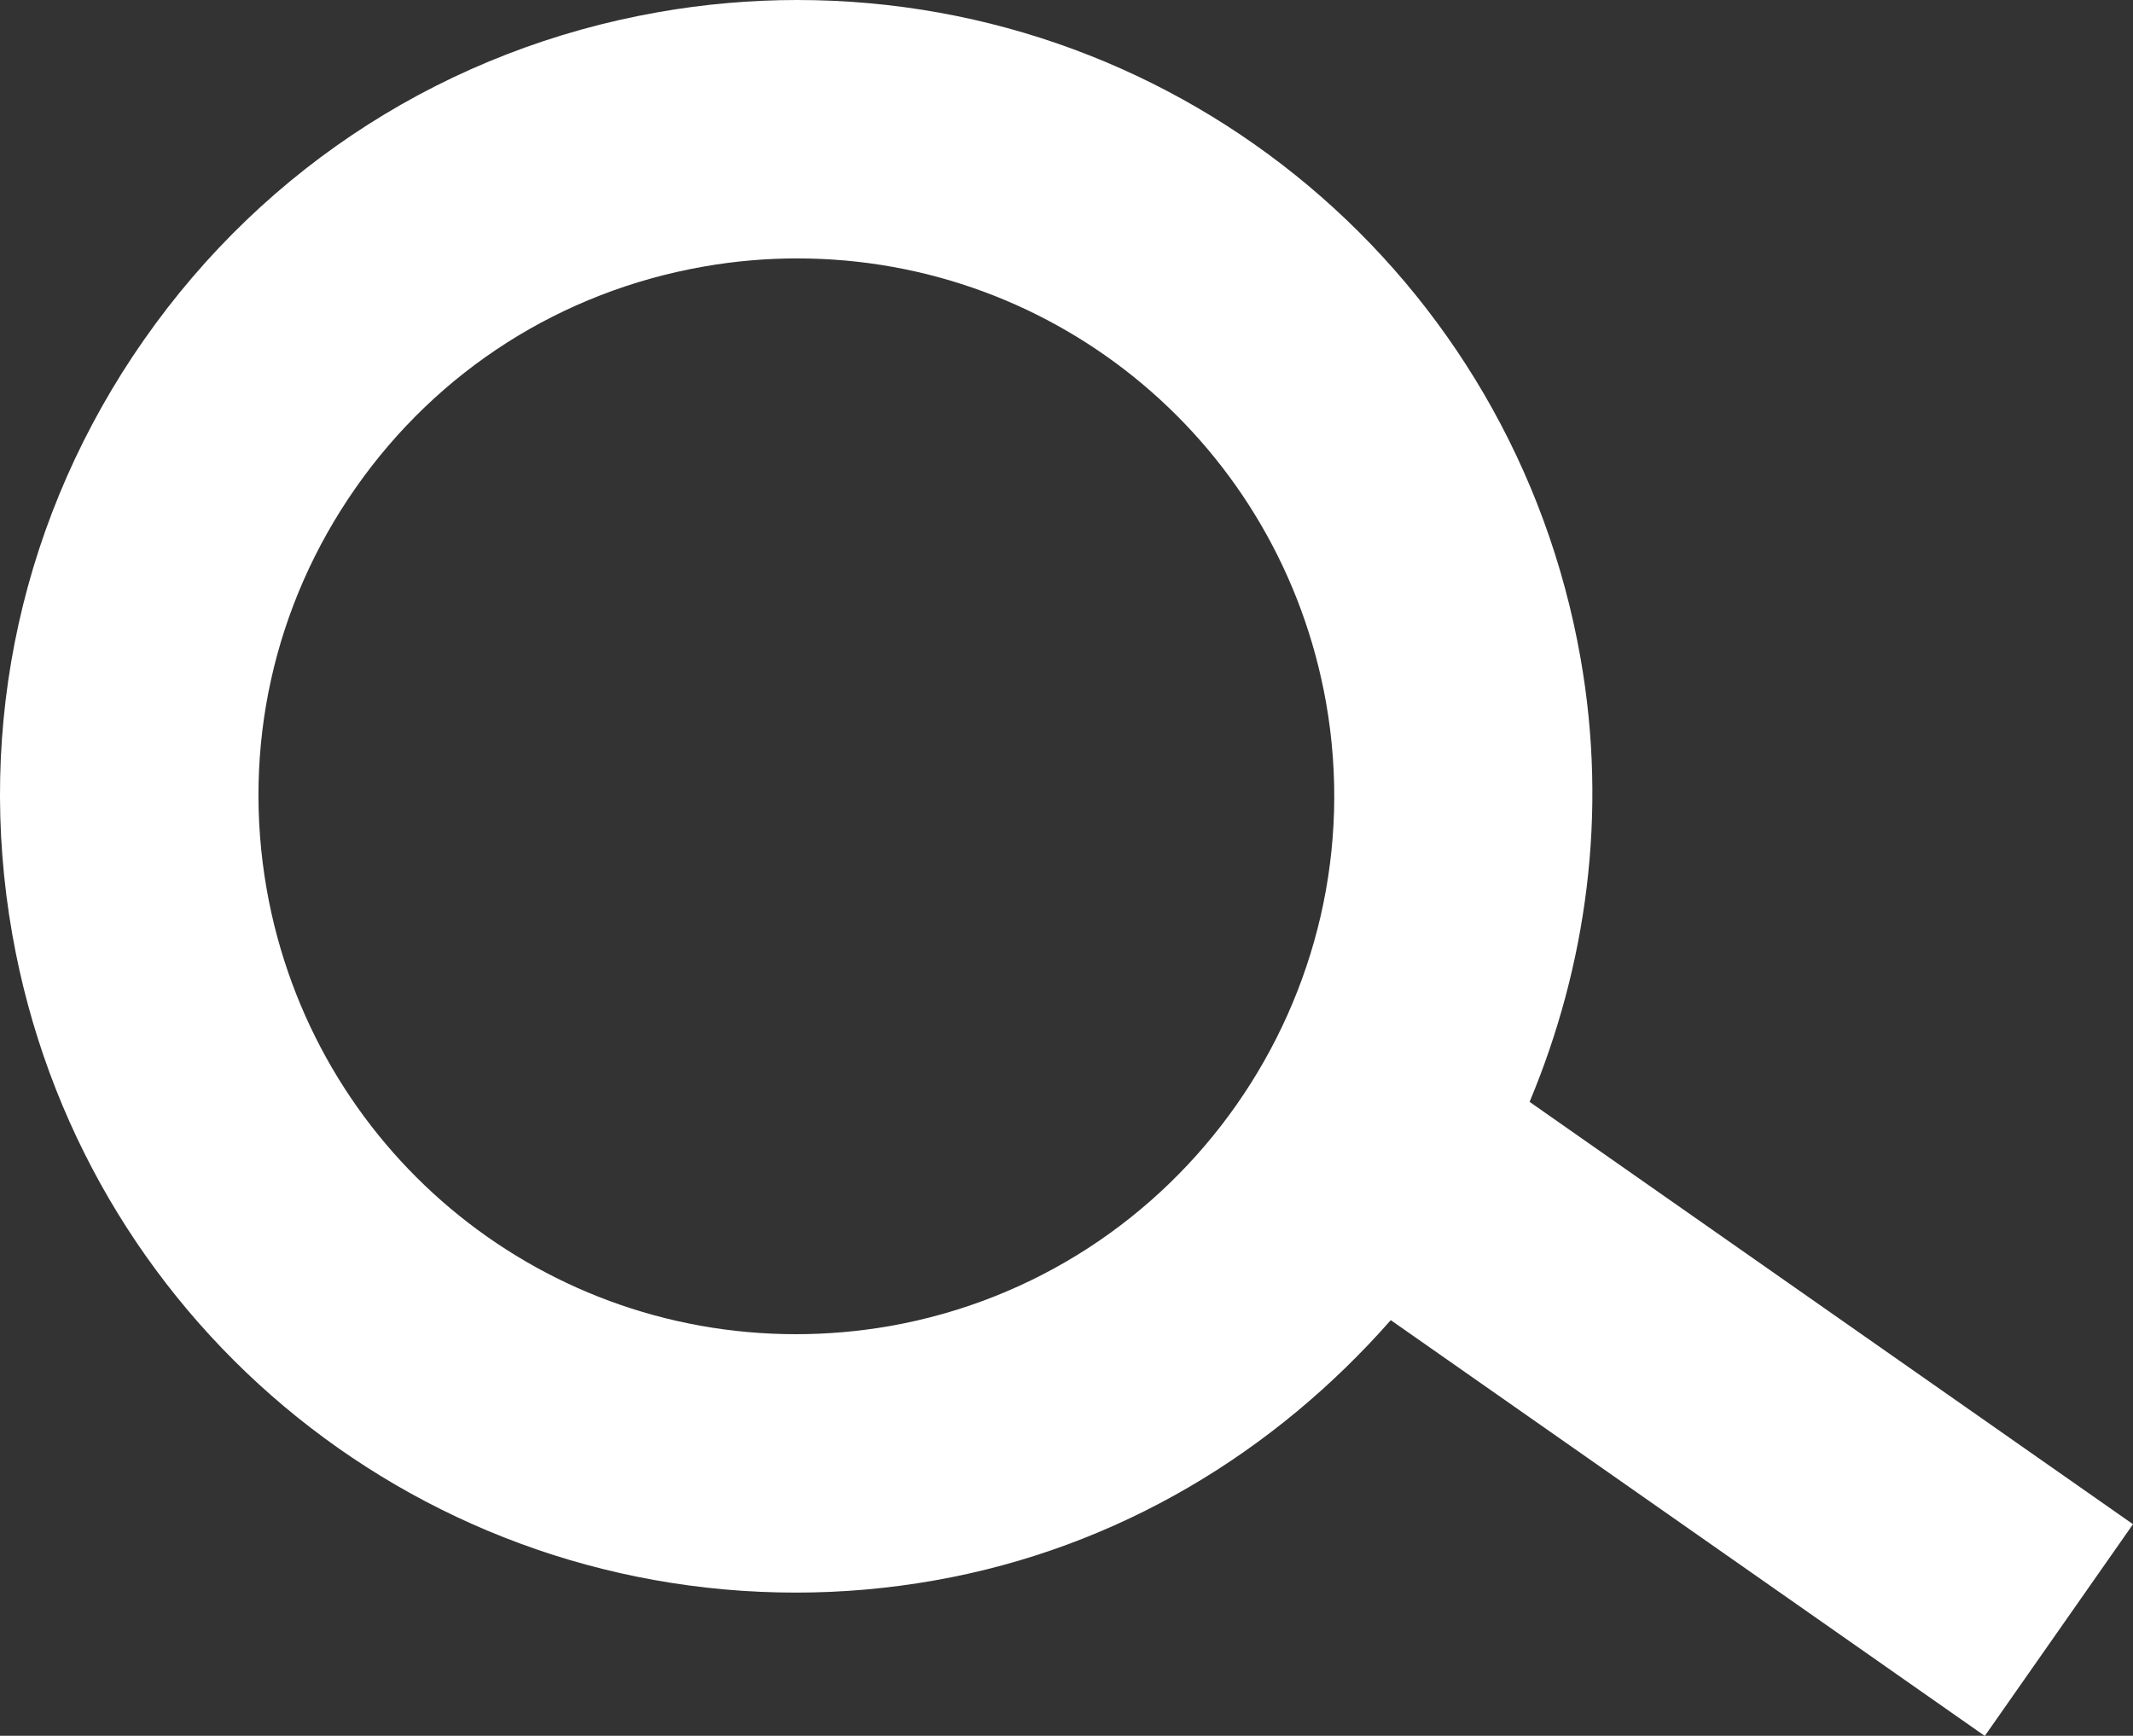 <?xml version="1.0" encoding="utf-8"?>
<!-- Generator: Adobe Illustrator 17.0.0, SVG Export Plug-In . SVG Version: 6.00 Build 0)  -->
<!DOCTYPE svg PUBLIC "-//W3C//DTD SVG 1.1//EN" "http://www.w3.org/Graphics/SVG/1.1/DTD/svg11.dtd">
<svg version="1.1" id="Calque_1" xmlns="http://www.w3.org/2000/svg" xmlns:xlink="http://www.w3.org/1999/xlink" x="0px" y="0px"
	 width="13.659px" height="11.117px" viewBox="0 0 13.659 11.117" enable-background="new 0 0 13.659 11.117" xml:space="preserve">
<rect x="0" y="0" width="13.659" height="11.117" fill="#333333" stroke="none"/>
<path fill="#FFFFFF" d="M13.659,9.762L9.795,7.057c0.364-0.87,0.502-1.847,0.326-2.843C9.691,1.772,7.581,0,5.105,0
	c-0.296,0-0.596,0.026-0.89,0.078C2.873,0.314,1.704,1.059,0.923,2.175s-1.081,2.469-0.844,3.811C0.51,8.428,2.62,10.2,5.097,10.2
	c0.296,0,0.594-0.026,0.888-0.078c1.184-0.209,2.183-0.828,2.921-1.667l3.804,2.663L13.659,9.762z M5.697,8.493
	C5.496,8.528,5.295,8.545,5.097,8.545C3.425,8.545,2,7.348,1.708,5.697c-0.159-0.906,0.043-1.82,0.57-2.573s1.317-1.256,2.224-1.416
	c0.203-0.036,0.404-0.053,0.603-0.053c1.672,0,3.096,1.198,3.387,2.847C8.82,6.372,7.567,8.163,5.697,8.493z"/>
</svg>
